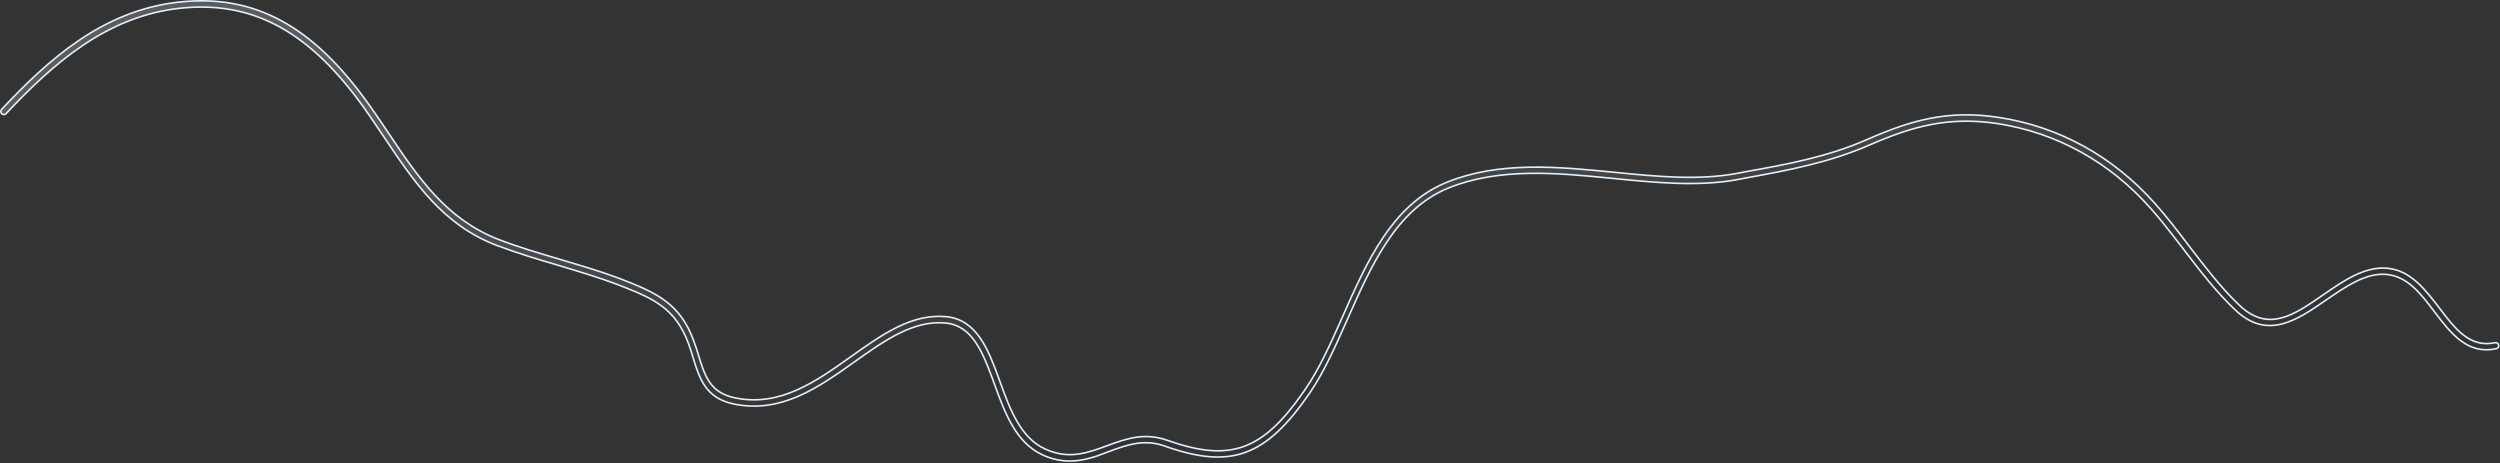 <?xml version="1.0" encoding="utf-8"?>
<svg xmlns="http://www.w3.org/2000/svg" fill="none" height="100%" overflow="visible" preserveAspectRatio="none" style="display: block;" viewBox="0 0 917 170" width="100%">
<rect x="0" y="0" width="917" height="170" fill="#333333" stroke="none"/>
<path d="M65.907 0.74C79.597 -0.723 91.779 1.435 103.111 7.562C114.095 13.499 124.299 23.174 134.308 36.935L135.275 38.28C137.163 40.933 139.009 43.628 140.814 46.304L142.605 48.97C153.416 65.155 163.762 80.456 182.978 87.877H182.979C190.252 90.669 197.97 92.933 205.376 95.116V95.115C212.465 97.235 219.733 99.351 226.586 101.899L227.95 102.415C234.583 104.977 239.973 107.261 244.324 110.584C248.664 113.898 251.984 118.256 254.448 124.987L254.449 124.988C255.113 126.789 255.704 128.591 256.221 130.318L256.222 130.32C257.367 134.075 258.416 137.495 260.3 140.206C262.198 142.937 264.933 144.936 269.411 145.893C286.009 149.465 299.382 139.875 312.175 130.777C323.684 122.624 334.333 115.025 346.945 116.144C352.721 116.661 356.65 119.775 359.653 124.178C362.289 128.042 364.197 132.879 366 137.793L366.769 139.901C368.582 144.944 370.461 150.11 373.015 154.525C375.57 158.943 378.814 162.634 383.373 164.703V164.704C392.017 168.678 398.87 166.142 406.051 163.508H406.052C412.8 161.02 419.668 158.502 428.074 161.475C439.693 165.588 448.499 166.594 456.339 163.725C463.927 160.947 470.551 154.56 477.938 144.016L478.654 142.982C483.934 135.347 488.094 125.979 492.463 116.117C496.948 105.98 501.493 95.705 507.431 86.936C513.179 78.447 520.22 71.388 529.75 67.249L530.68 66.858C549.936 59.057 571.345 61.152 592.105 63.188C607.878 64.769 622.814 66.207 636.939 63.637L636.942 63.636L640.05 63.033L640.051 63.034C655.605 60.248 670.309 57.606 685.165 51.036L685.164 51.035C701.14 44.042 714.712 40.223 733.156 43.073H733.157C755.312 46.452 775.18 57.414 790.546 74.764V74.765C794.908 79.651 798.976 84.99 802.903 90.189L802.905 90.19C808.571 97.555 814.395 105.228 820.97 111.54L821.608 112.146C824.23 114.602 826.792 116.054 829.337 116.72C831.882 117.386 834.39 117.261 836.894 116.596C841.882 115.271 846.893 111.788 852.213 108.106C855.921 105.543 859.663 102.958 863.51 101.087C867.354 99.217 871.281 98.069 875.358 98.365V98.366C884.164 99.032 889.492 106.128 894.849 113.087V113.088C897.658 116.808 900.425 120.459 903.64 122.928C906.872 125.409 910.571 126.706 915.229 125.705L915.229 125.704C915.808 125.587 916.384 125.937 916.502 126.594L916.503 126.6C916.621 127.202 916.268 127.785 915.631 127.903L915.622 127.905C910.312 129.051 906.157 127.633 902.584 124.964C898.994 122.282 895.999 118.345 893.029 114.457C890.478 111.073 887.979 107.772 885.138 105.244C882.289 102.71 879.081 100.939 875.107 100.631H875.105C871.363 100.362 867.677 101.497 864.06 103.288C860.444 105.079 856.869 107.54 853.354 109.947L853.354 109.948C848.007 113.648 842.625 117.378 837.094 118.803C834.337 119.513 831.551 119.647 828.719 118.919C825.886 118.191 822.988 116.595 820.018 113.817C813.075 107.284 806.94 99.319 801.085 91.634L801.084 91.633L798.11 87.76C795.355 84.191 792.518 80.6 789.576 77.235L788.771 76.324C773.761 59.401 754.361 48.668 732.729 45.343H732.729C714.795 42.619 701.474 46.332 685.888 53.123H685.887C670.735 59.736 655.951 62.443 640.24 65.306L640.236 65.307L637.128 65.908C622.804 68.536 606.993 66.961 591.721 65.453C571.288 63.421 550.095 61.373 531.344 68.939H531.343C521.711 72.848 514.631 79.942 508.869 88.513C503.11 97.079 498.654 107.141 494.285 117.004C489.837 127.029 485.698 136.417 480.309 144.299C472.28 155.959 465.064 162.92 456.855 165.91C448.654 168.898 439.398 167.943 427.237 163.621C419.565 160.869 413.242 163.25 406.66 165.656H406.659L406.651 165.659C402.135 167.466 397.514 169.102 392.39 169.103C389.319 169.103 386.028 168.509 382.438 166.87C377.511 164.606 374.05 160.762 371.338 156.144C368.622 151.52 366.667 146.143 364.739 140.827V140.826L363.991 138.789C362.246 134.058 360.467 129.516 358.104 125.934C355.396 121.827 351.898 118.946 346.777 118.483C340.887 117.949 335.311 119.554 329.836 122.262C324.365 124.967 318.973 128.785 313.458 132.699V132.7C300.102 142.205 286.428 151.828 269.017 148.168C263.866 147.053 260.765 144.704 258.652 141.698C256.792 139.053 255.69 135.89 254.647 132.56L254.202 131.123C253.684 129.393 253.162 127.65 252.491 125.906C250.102 119.494 246.921 115.378 242.75 112.262C239.111 109.543 234.726 107.593 229.496 105.534L227.203 104.643C220.003 101.85 212.285 99.587 204.807 97.328L204.804 97.327C197.322 95.143 189.625 92.81 182.228 90.027C162.401 82.458 152.001 66.876 140.881 50.293L140.88 50.291L139.101 47.67C137.316 45.026 135.507 42.322 133.616 39.665H133.615C123.597 25.632 113.397 15.763 102.369 9.755C91.336 3.744 79.494 1.608 66.215 3.007H66.214C39.129 5.882 19.43 23.357 2.236 41.667H2.235L2.228 41.677C1.833 42.135 1.138 42.155 0.653 41.724C0.229 41.345 0.184 40.694 0.532 40.205L0.607 40.11C17.885 21.656 37.545 4.219 64.612 0.889L65.907 0.74Z" fill="url(#paint0_linear_0_19217)" fill-opacity="0.2" id="Vector" stroke="#E0F0FF" stroke-width="0.6"/>
<defs>
<linearGradient gradientUnits="userSpaceOnUse" id="paint0_linear_0_19217" x1="541.612" x2="524.424" y1="128.758" y2="-9.494">
<stop stop-color="white" stop-opacity="0"/>
<stop offset="1" stop-color="white"/>
</linearGradient>
</defs>
</svg>